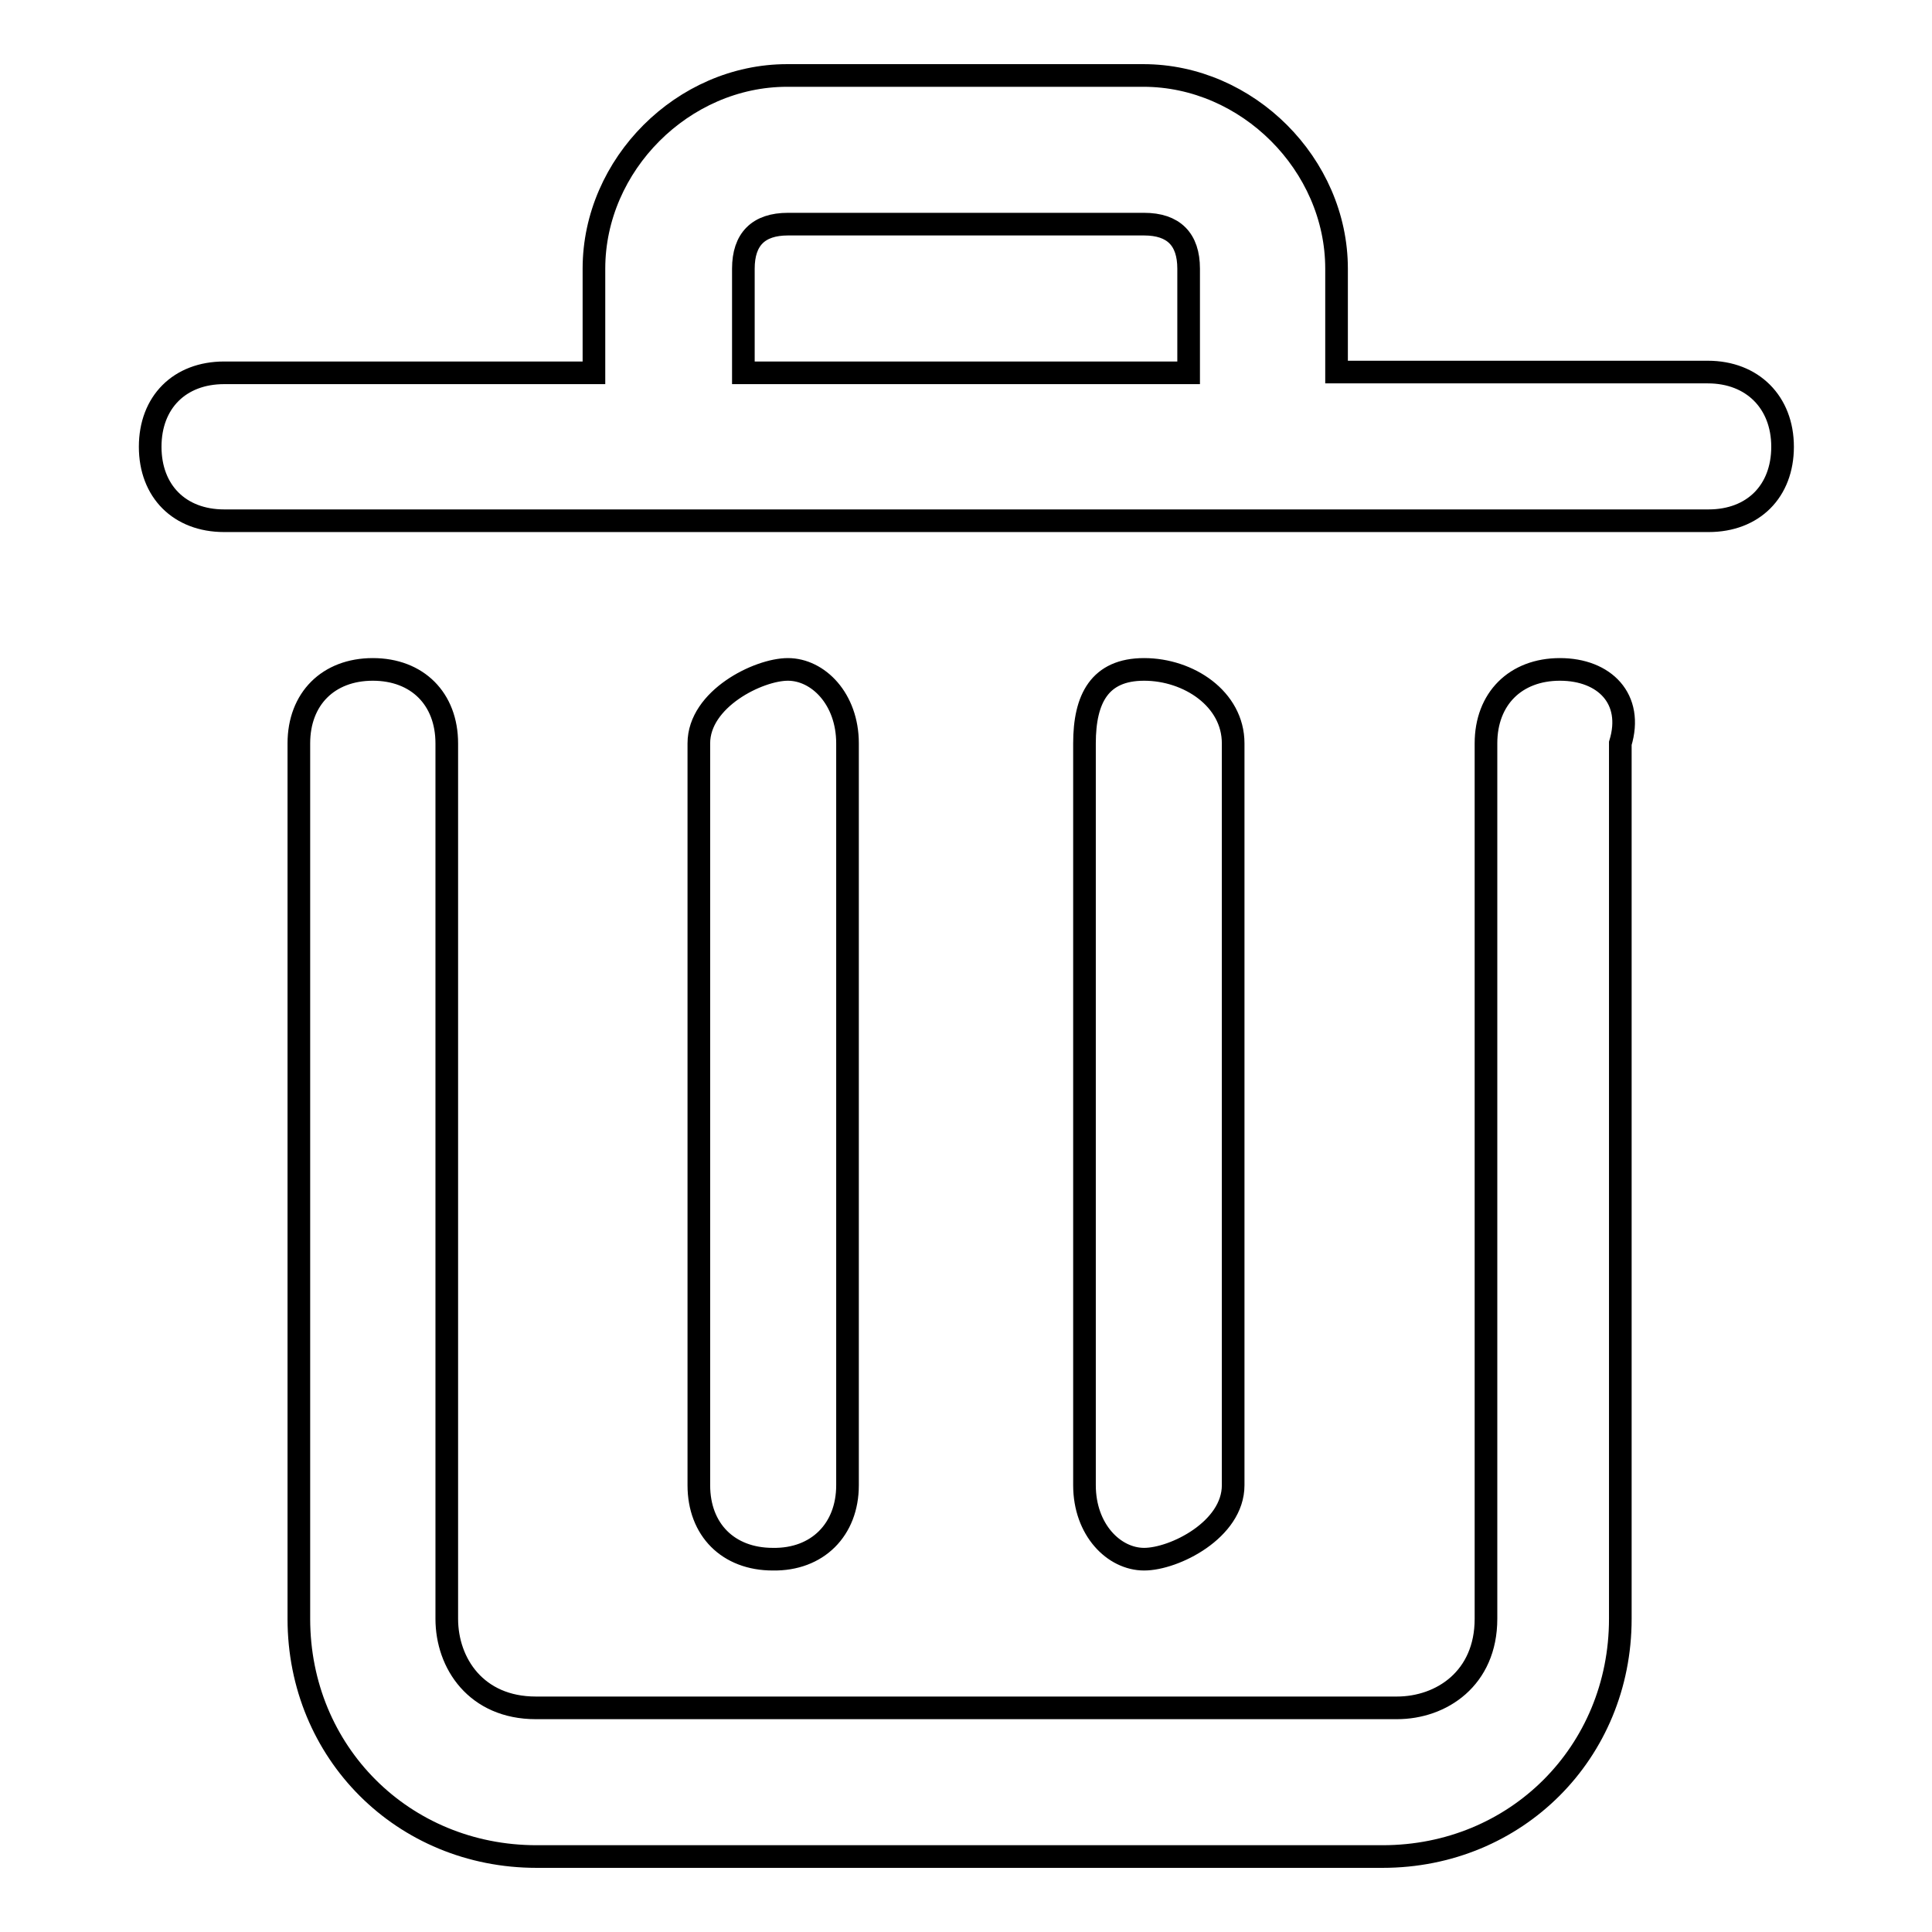 <?xml version="1.0" encoding="utf-8"?>
<!-- Svg Vector Icons : http://www.onlinewebfonts.com/icon -->
<!DOCTYPE svg PUBLIC "-//W3C//DTD SVG 1.1//EN" "http://www.w3.org/Graphics/SVG/1.1/DTD/svg11.dtd">
<svg version="1.1" xmlns="http://www.w3.org/2000/svg" xmlns:xlink="http://www.w3.org/1999/xlink" x="0px" y="0px" viewBox="0 0 256 256" enable-background="new 0 0 256 256" xml:space="preserve">
<g> <path stroke-width="3" fill-opacity="0" stroke="#000000"  d="M206.7,88.7c-5.9,0-9.8,3.9-9.8,9.8v116c0,7.9-5.9,11.8-11.8,11.8H71c-7.9,0-11.8-5.9-11.8-11.8v-116 c0-5.9-3.9-9.8-9.8-9.8s-9.8,3.9-9.8,9.8v116c0,17.7,13.8,31.5,31.5,31.5h112.1c17.7,0,31.5-13.8,31.5-31.5v-116 C216.5,92.6,212.6,88.7,206.7,88.7z M112.3,196.8V98.5c0-5.9-3.9-9.8-7.9-9.8c-3.9,0-11.8,3.9-11.8,9.8v98.3c0,5.9,3.9,9.8,9.8,9.8 C108.3,206.7,112.3,202.7,112.3,196.8z M163.4,196.8V98.5c0-5.9-5.9-9.8-11.8-9.8c-5.9,0-7.9,3.9-7.9,9.8v98.3 c0,5.9,3.9,9.8,7.9,9.8S163.4,202.7,163.4,196.8z M226.3,49.3h-49.2V35.6c0-13.8-11.8-25.6-25.6-25.6h-47.2 c-13.8,0-25.6,11.8-25.6,25.6v13.8H29.7c-5.9,0-9.8,3.9-9.8,9.8c0,5.9,3.9,9.8,9.8,9.8h196.7c5.9,0,9.8-3.9,9.8-9.8 C236.2,53.3,232.2,49.3,226.3,49.3z M98.5,35.6c0-3.9,2-5.9,5.9-5.9h47.2c3.9,0,5.9,2,5.9,5.9v13.8h-59V35.6z"/></g>
</svg>